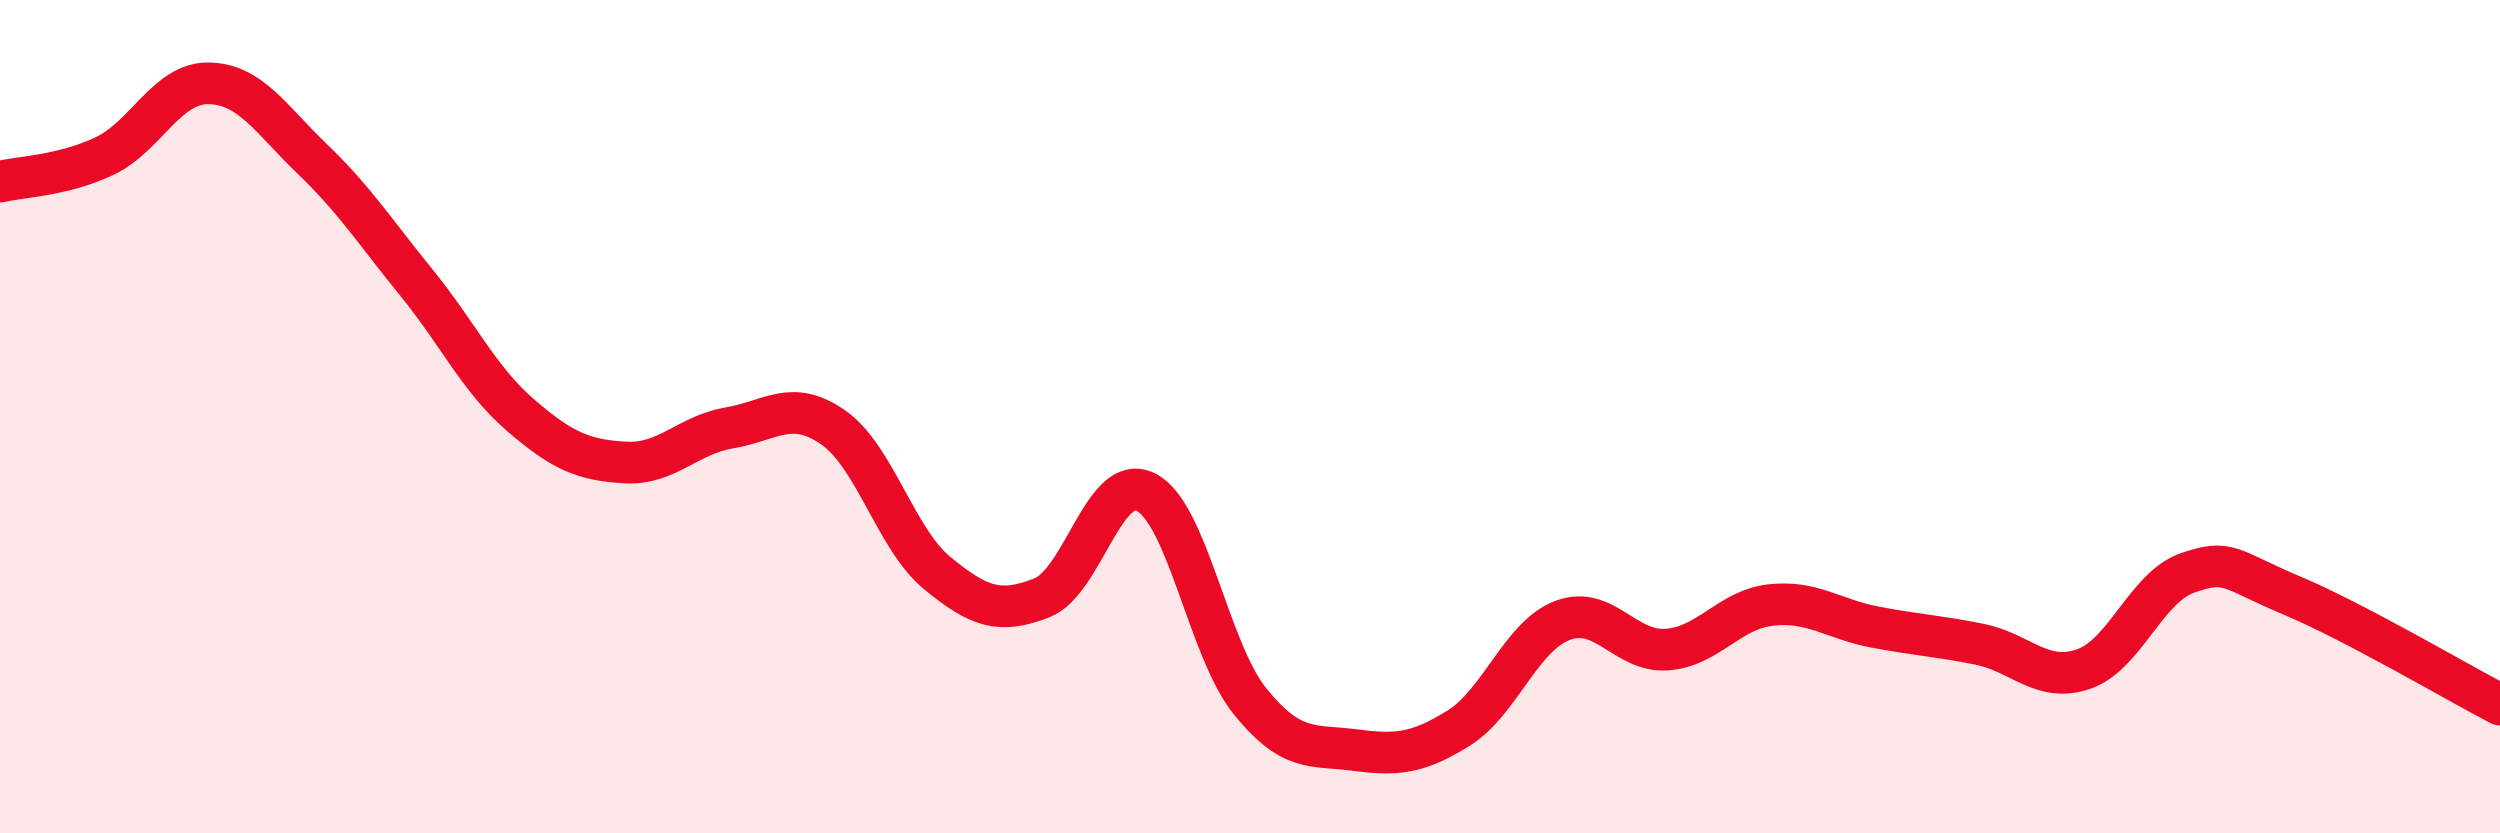 
    <svg width="60" height="20" viewBox="0 0 60 20" xmlns="http://www.w3.org/2000/svg">
      <path
        d="M 0,4.36 C 0.5,4.24 1.5,4.22 2.5,3.75 C 3.5,3.28 4,1.99 5,2 C 6,2.01 6.5,2.86 7.5,3.82 C 8.5,4.78 9,5.56 10,6.79 C 11,8.02 11.5,9.11 12.5,9.97 C 13.5,10.83 14,11.04 15,11.1 C 16,11.16 16.5,10.44 17.5,10.27 C 18.5,10.1 19,9.56 20,10.26 C 21,10.96 21.5,12.94 22.5,13.76 C 23.5,14.58 24,14.74 25,14.35 C 26,13.96 26.5,11.31 27.5,11.81 C 28.5,12.31 29,15.59 30,16.83 C 31,18.07 31.5,17.87 32.5,18 C 33.5,18.13 34,18.1 35,17.48 C 36,16.86 36.5,15.27 37.5,14.89 C 38.5,14.51 39,15.66 40,15.59 C 41,15.52 41.5,14.63 42.5,14.52 C 43.5,14.41 44,14.86 45,15.05 C 46,15.24 46.5,15.26 47.5,15.46 C 48.5,15.66 49,16.4 50,16.06 C 51,15.72 51.5,14.1 52.5,13.75 C 53.5,13.4 53.5,13.66 55,14.29 C 56.5,14.92 59,16.39 60,16.91L60 20L0 20Z"
        fill="#EB0A25"
        opacity="0.1"
        stroke-linecap="round"
        stroke-linejoin="round"
      />
      <path
        d="M 0,4.36 C 0.5,4.24 1.5,4.22 2.5,3.75 C 3.5,3.28 4,1.99 5,2 C 6,2.01 6.5,2.86 7.5,3.82 C 8.5,4.78 9,5.56 10,6.79 C 11,8.02 11.5,9.11 12.5,9.97 C 13.5,10.83 14,11.04 15,11.1 C 16,11.16 16.5,10.44 17.5,10.27 C 18.5,10.1 19,9.56 20,10.26 C 21,10.96 21.5,12.94 22.5,13.76 C 23.5,14.58 24,14.74 25,14.35 C 26,13.96 26.5,11.31 27.5,11.81 C 28.5,12.31 29,15.59 30,16.83 C 31,18.07 31.5,17.87 32.5,18 C 33.5,18.13 34,18.1 35,17.48 C 36,16.86 36.5,15.27 37.5,14.89 C 38.5,14.51 39,15.66 40,15.59 C 41,15.52 41.5,14.63 42.5,14.52 C 43.5,14.41 44,14.86 45,15.05 C 46,15.24 46.5,15.26 47.5,15.46 C 48.5,15.66 49,16.4 50,16.06 C 51,15.72 51.5,14.1 52.5,13.75 C 53.5,13.4 53.5,13.66 55,14.29 C 56.5,14.92 59,16.39 60,16.91"
        stroke="#EB0A25"
        stroke-width="1"
        fill="none"
        stroke-linecap="round"
        stroke-linejoin="round"
      />
    </svg>
  